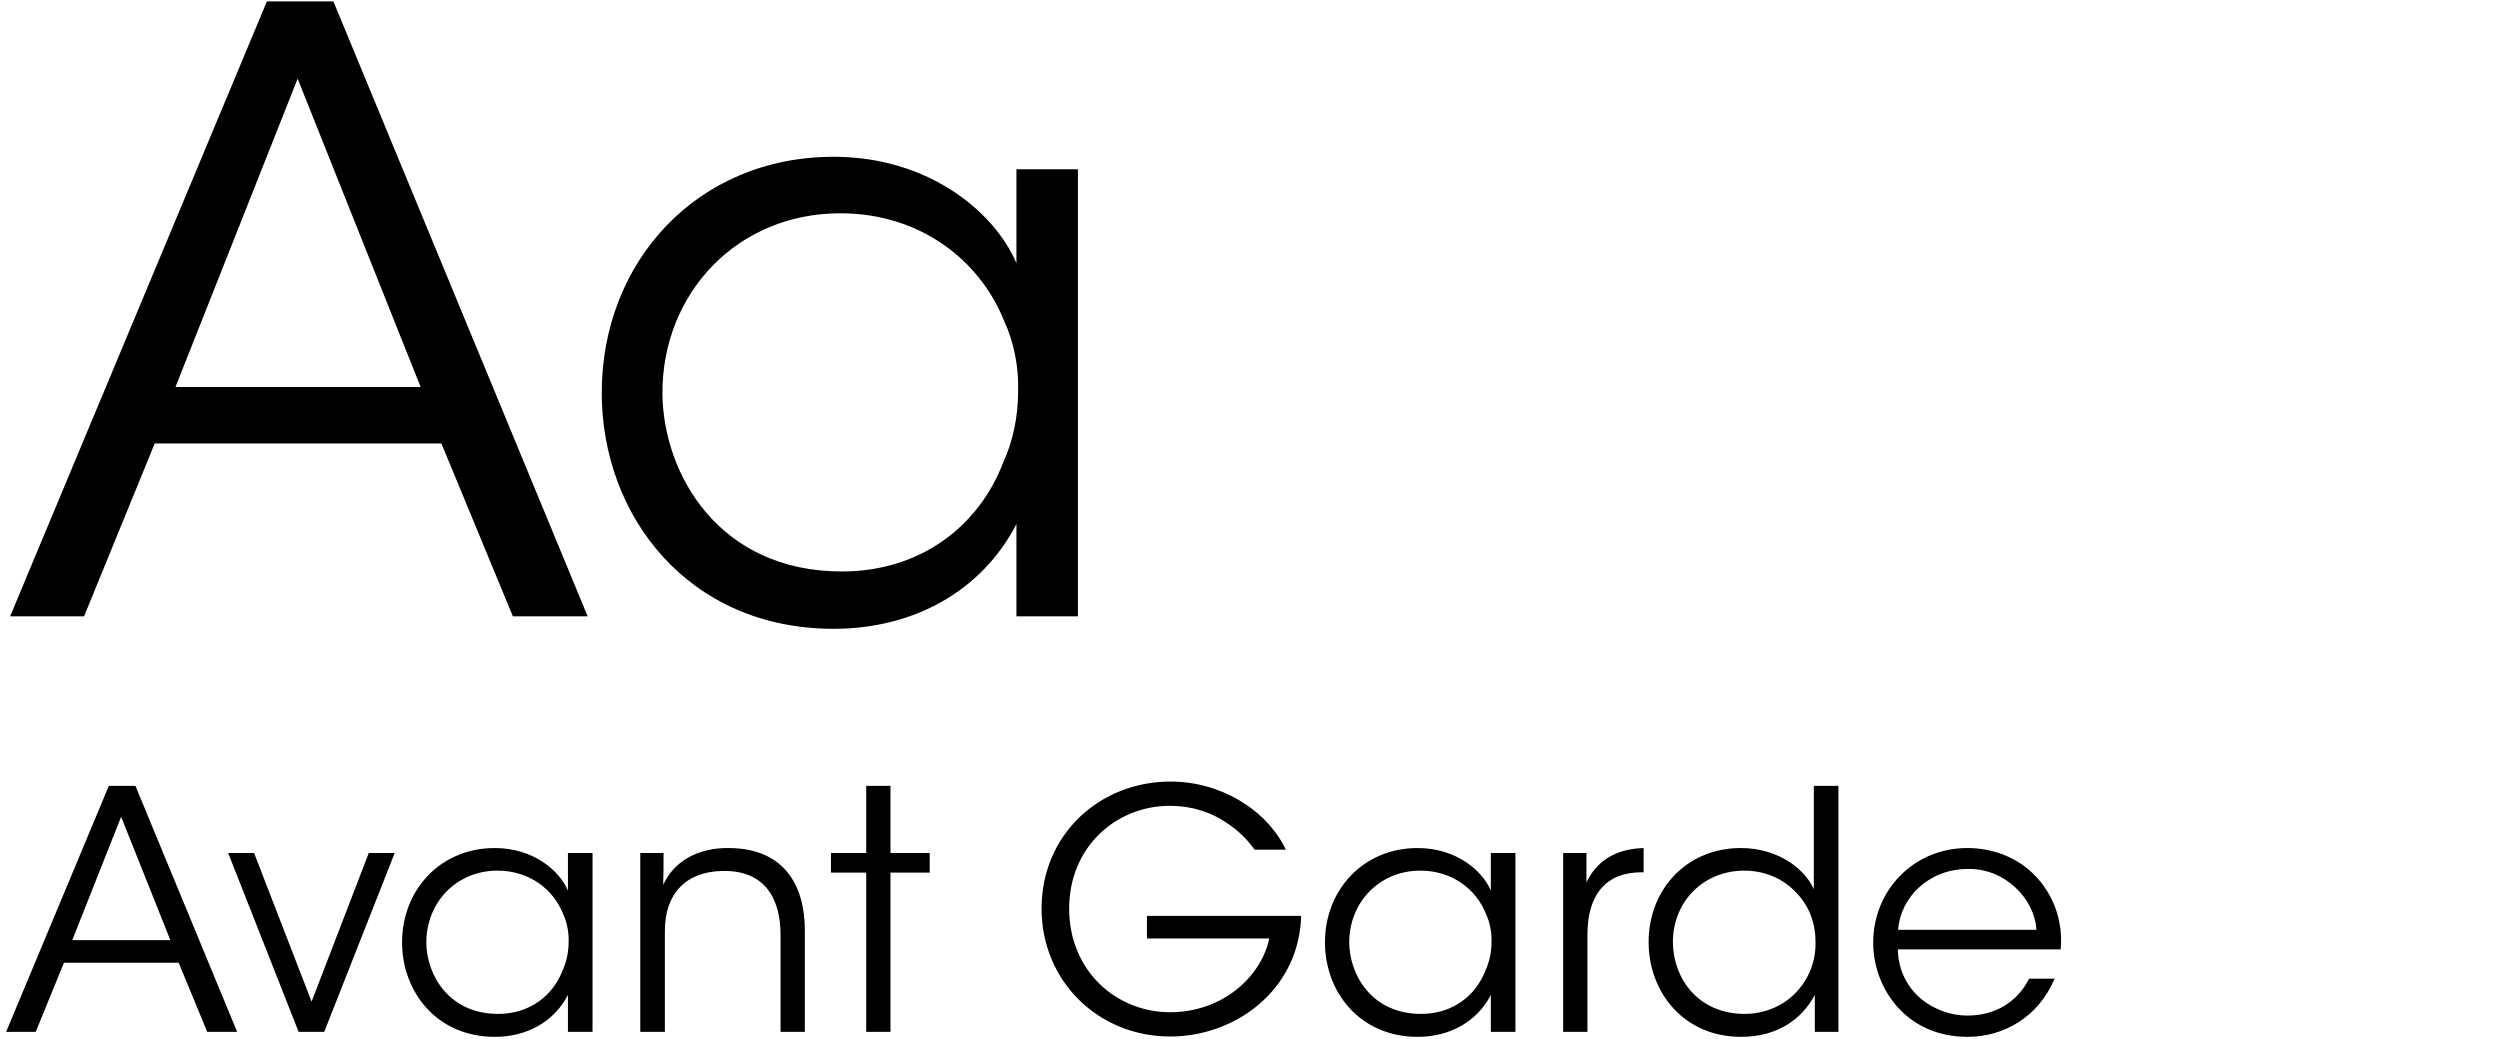 <?xml version="1.0" encoding="UTF-8"?> <svg xmlns="http://www.w3.org/2000/svg" width="361" height="150" viewBox="0 0 361 150" fill="none"><path d="M22.34 64.04L12.14 89H1.46L38.54 0.2L48.14 0.2L84.86 89H74.06L63.74 64.04L22.34 64.04ZM60.74 55.88L42.98 11.36L25.34 55.88L60.74 55.88ZM155.653 24.44V89L146.773 89V75.68C141.733 85.4 131.893 90.8 120.373 90.8C99.373 90.8 86.892 74.48 86.892 56.72C86.892 37.76 100.693 22.64 120.373 22.64C134.173 22.64 143.653 30.68 146.773 38V24.44H155.653ZM95.653 56.72V56.84C95.772 68.48 103.813 82.52 121.573 82.52C132.973 82.52 141.373 75.92 144.853 66.8C146.293 63.68 147.013 60.08 147.013 56.6C147.133 53 146.413 49.4 144.973 46.28C141.373 37.4 132.733 30.8 121.333 30.8C106.453 30.8 95.653 42.32 95.653 56.72Z" fill="black"></path><path d="M9.236 139.016L5.156 149H0.884L15.716 113.48H19.556L34.244 149H29.924L25.796 139.016H9.236ZM24.596 135.752L17.492 117.944L10.436 135.752H24.596ZM56.995 123.176L46.819 149H43.123L32.947 123.176H36.691L44.995 144.632L53.251 123.176H56.995ZM85.564 123.176V149H82.011V143.672C79.996 147.56 76.059 149.72 71.451 149.72C63.051 149.72 58.059 143.192 58.059 136.088C58.059 128.504 63.58 122.456 71.451 122.456C76.972 122.456 80.763 125.672 82.011 128.6V123.176H85.564ZM61.563 136.088V136.136C61.611 140.792 64.828 146.408 71.931 146.408C76.492 146.408 79.852 143.768 81.243 140.12C81.82 138.872 82.108 137.432 82.108 136.04C82.156 134.6 81.868 133.16 81.291 131.912C79.852 128.36 76.395 125.72 71.835 125.72C65.883 125.72 61.563 130.328 61.563 136.088ZM92.456 149V123.176H95.816C95.816 124.616 95.816 126.056 95.768 127.784C97.256 124.424 100.76 122.36 105.368 122.456C113.384 122.552 116.216 128.024 116.216 134.312V149H112.712V135.032C112.712 129.464 110.216 125.672 104.408 125.768C99.08 125.816 96.008 129.032 96.008 134.408V149H92.456ZM125.081 149V126.008H119.993V123.176H125.081V113.48H128.585V123.176H134.249V126.008H128.585V149L125.081 149ZM185.683 122.696H181.171C180.067 121.16 178.723 119.864 177.187 118.856C174.883 117.272 172.099 116.36 168.931 116.36C161.155 116.36 154.387 122.312 154.387 131.192C154.387 140.216 161.203 146.168 168.979 146.168C172.723 146.168 176.035 144.872 178.483 142.952C180.979 140.984 182.707 138.296 183.283 135.512H165.619V132.248H187.891C187.843 134.312 187.363 136.904 186.307 139.112C183.235 145.784 176.131 149.672 168.979 149.672C158.611 149.672 150.403 141.704 150.403 131.192C150.403 120.536 158.755 112.856 169.027 112.856C176.227 112.856 182.899 116.888 185.683 122.696ZM218.829 123.176V149H215.277V143.672C213.261 147.56 209.325 149.72 204.717 149.72C196.317 149.72 191.325 143.192 191.325 136.088C191.325 128.504 196.845 122.456 204.717 122.456C210.237 122.456 214.029 125.672 215.277 128.6V123.176H218.829ZM194.829 136.088V136.136C194.877 140.792 198.093 146.408 205.197 146.408C209.757 146.408 213.117 143.768 214.509 140.12C215.085 138.872 215.373 137.432 215.373 136.04C215.421 134.6 215.133 133.16 214.557 131.912C213.117 128.36 209.661 125.72 205.101 125.72C199.149 125.72 194.829 130.328 194.829 136.088ZM225.722 149V123.176H229.082V127.4C230.954 123.56 234.314 122.552 237.338 122.456V125.96H237.002C232.01 125.96 229.226 129.08 229.226 134.936V149H225.722ZM265.468 113.48V149H262.06V143.672C260.236 147.08 256.78 149.72 251.404 149.72C243.148 149.72 238.06 143.288 238.06 136.04C238.06 128.36 243.628 122.456 251.356 122.456C257.02 122.456 260.764 125.72 261.916 128.408V122.936V113.48H265.468ZM241.564 136.04V136.088C241.612 141.272 245.212 146.408 251.932 146.408C254.812 146.408 257.452 145.256 259.276 143.384C261.148 141.464 262.252 138.824 262.156 135.944C262.156 133.016 261.052 130.52 259.18 128.696C257.356 126.824 254.764 125.72 251.884 125.72C245.932 125.72 241.564 130.232 241.564 136.04ZM297.56 137.096L274.04 137.096C274.232 143.576 279.752 146.696 284.12 146.648C288.104 146.648 291.32 144.68 293 141.32H296.696C295.496 144.104 293.672 146.216 291.464 147.608C289.304 149 286.76 149.72 284.12 149.72C275.144 149.72 270.488 142.568 270.488 136.136C270.488 128.552 276.344 122.456 284.072 122.456C287.72 122.456 291.08 123.752 293.528 126.104C296.504 128.984 297.944 132.968 297.56 137.096ZM274.088 134.264L294.056 134.264C293.816 129.752 289.448 125.336 284.12 125.48C278.552 125.48 274.424 129.56 274.088 134.264Z" fill="black"></path></svg> 